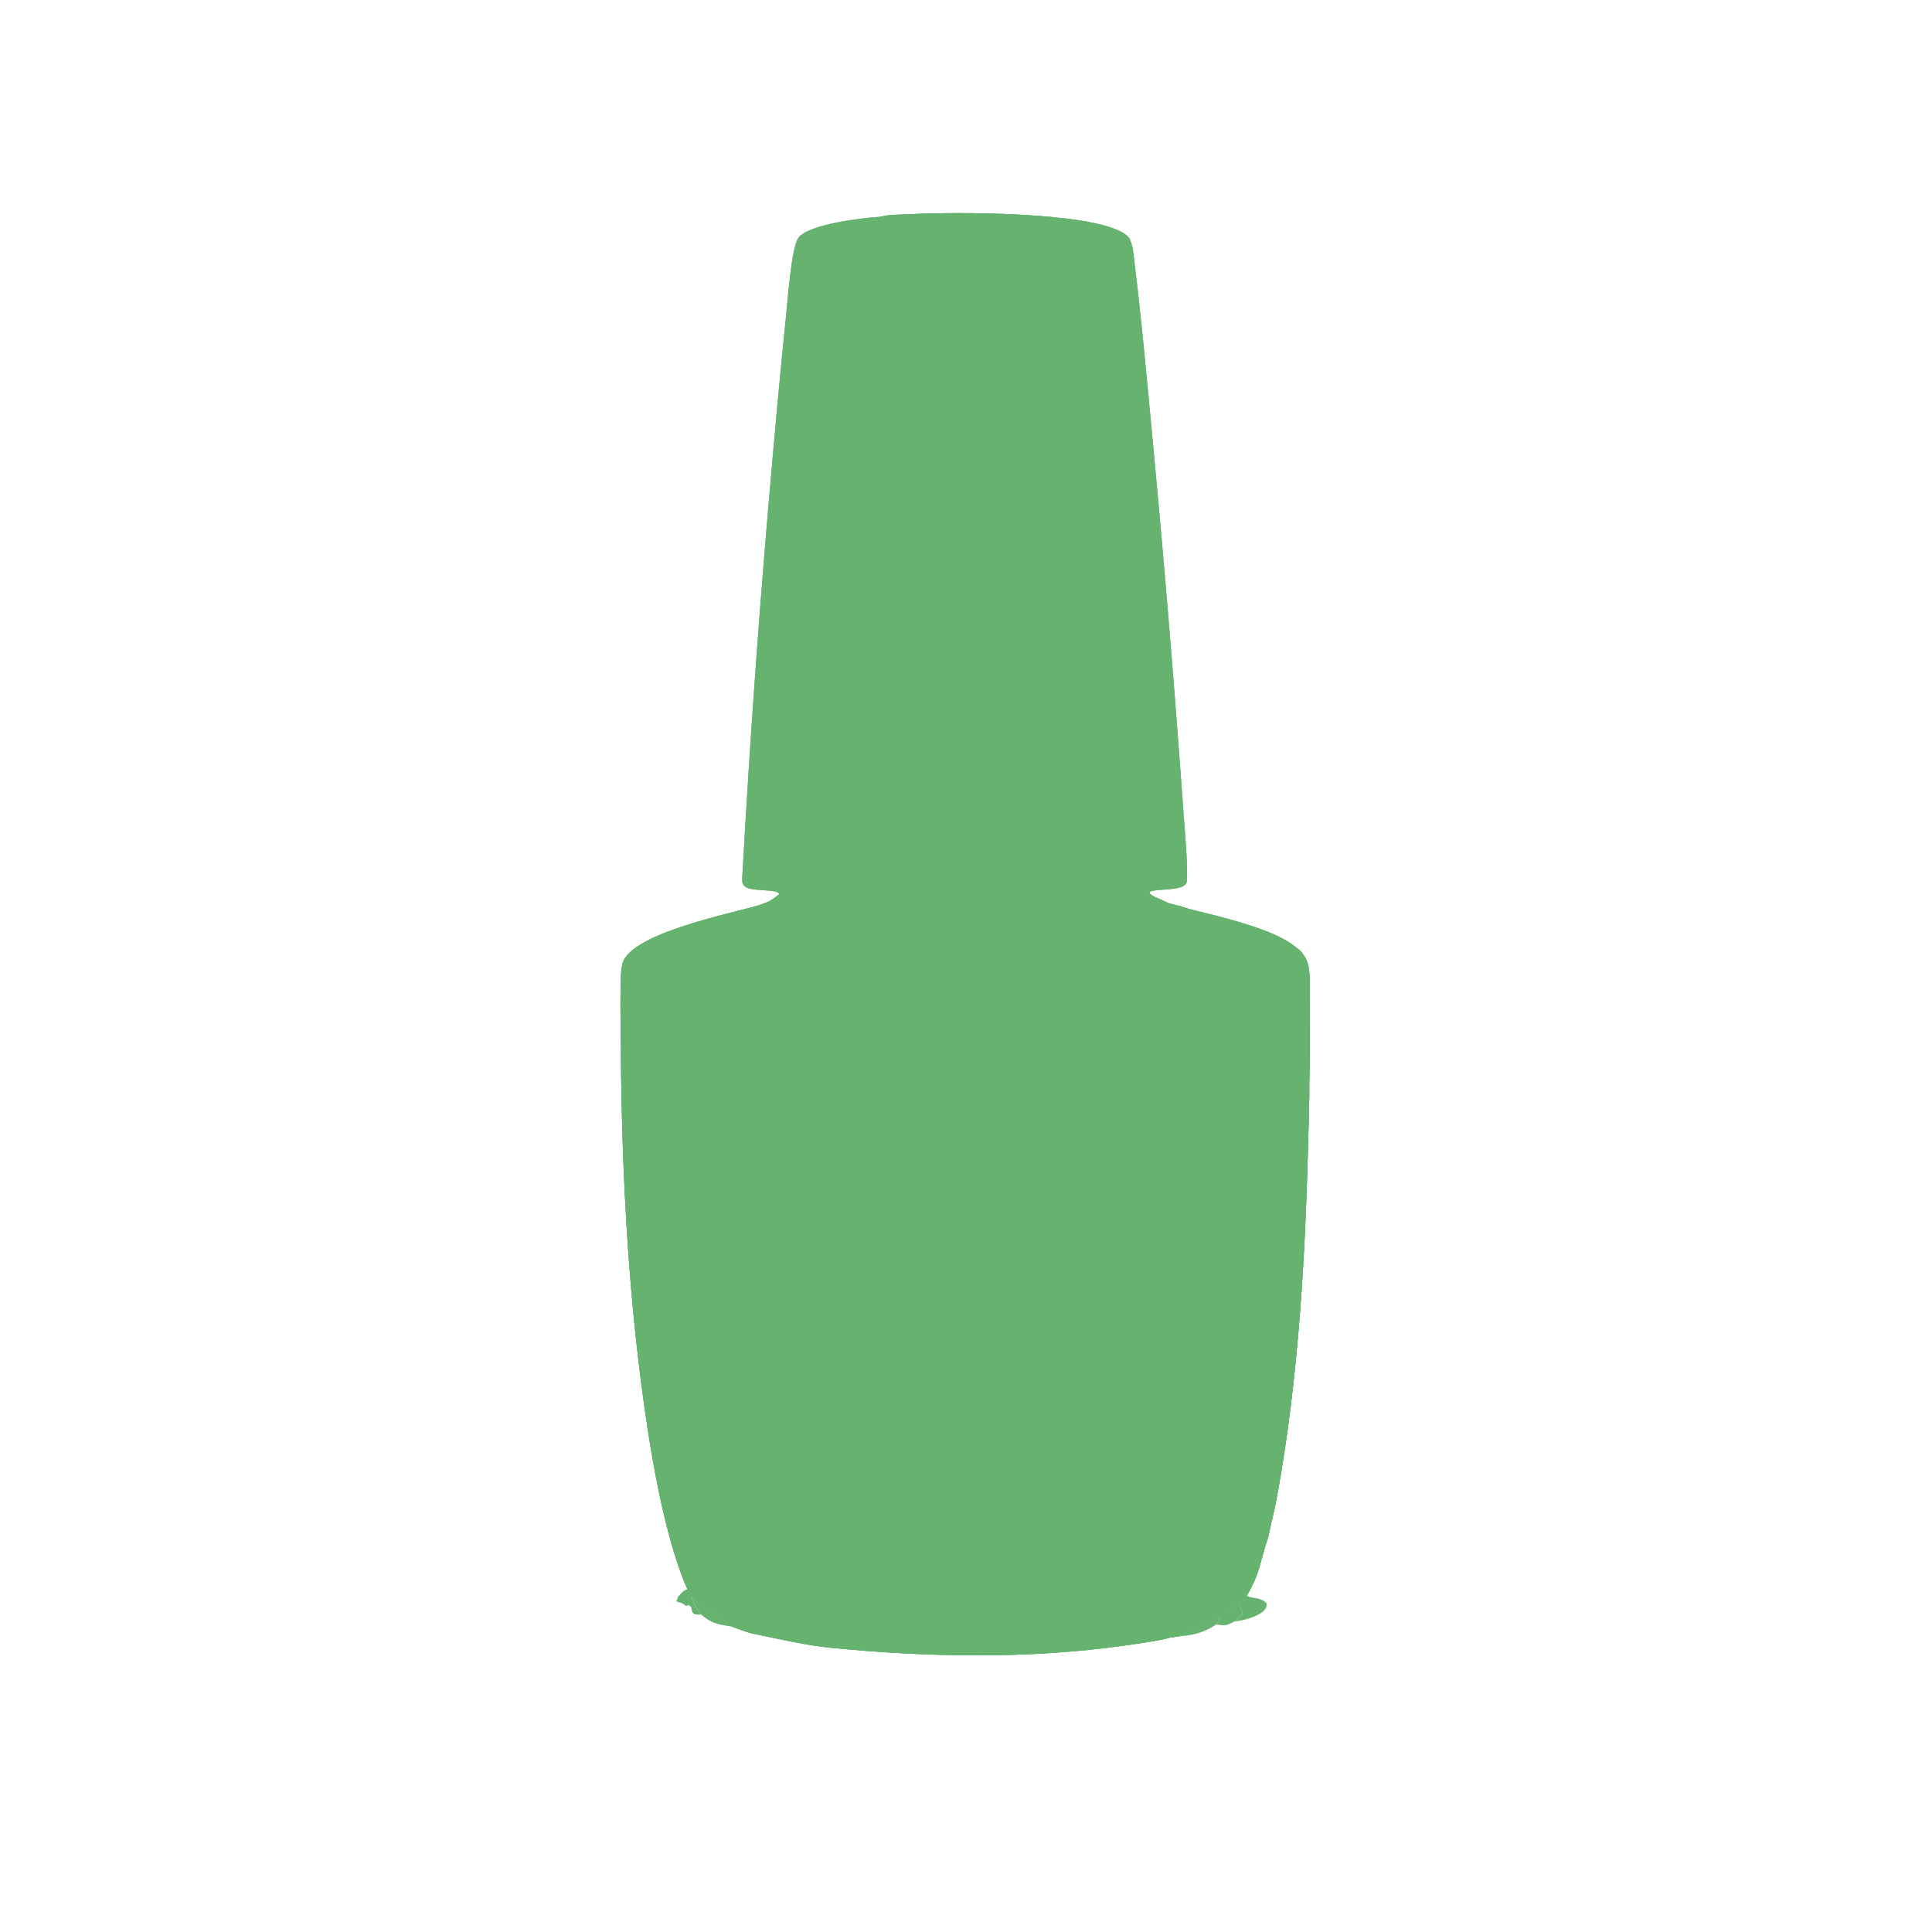 <?xml version="1.0" encoding="utf-8" ?><svg xmlns="http://www.w3.org/2000/svg" xmlns:xlink="http://www.w3.org/1999/xlink" width="1024" height="1024" viewBox="0 0 1024 1024"><path fill="#65B36E" d="M466.683 114.883C471.568 113.612 477.502 113.796 482.541 113.528C506.136 112.273 576.869 112.209 595.385 123.51C596.662 124.29 597.623 125.231 598.614 126.338L598.866 126.974C599.87 129.225 600.302 130.945 600.608 133.378C604.969 168.034 608.067 202.988 611.352 237.753C617.449 302.67 622.804 367.653 627.419 432.692C628.047 441.945 629.628 457.62 629.059 466.95C628.712 472.629 614.168 470.697 609.467 472.601L609.277 473.404C610.494 474.687 611.169 474.893 612.733 475.662L619.297 478.668C621.256 479.182 623.471 479.832 625.438 480.188C629.555 481.844 636.447 483.293 640.91 484.42C653.423 487.579 676.372 493.541 686.151 501.554C687.557 502.628 690.053 504.333 690.701 505.939C694.559 510.473 694.114 517.772 694.096 523.518C694.042 540.355 694.527 557.752 693.927 574.546C694.028 581.829 693.752 589.101 693.58 596.378C692.014 662.769 688.617 729.462 676.526 794.879C675.322 801.392 673.488 807.874 672.27 814.406L672.107 814.867C667.899 827.06 668.01 833.75 660.739 845.82L656.863 849.987C652.795 853.067 650.542 854.479 646.396 857.17C645.247 857.634 644.173 857.949 643.203 858.666C640.01 860.165 627.379 865.699 625.394 867.167C623.285 867.585 621.366 867.768 619.308 868.12C616.48 869.306 599.685 871.652 596.073 872.161C544.674 879.397 491.931 878.445 440.372 873.355C427.373 872.072 413.746 868.901 400.909 866.226C396.584 865.628 391.915 863.437 387.538 862.031C382.63 856.8 374.989 855.174 366.669 846.071C365.874 844.645 365.247 843.708 364.32 842.358C354.193 819.133 347.572 785.02 343.666 759.964C333.151 692.525 329.52 623.157 329.058 554.951C329.01 547.822 328.379 516.522 329.642 512.106C331.218 495.121 387.686 484.231 402.216 479.803C403.986 479.296 406.005 478.421 407.739 477.727C409.869 476.372 411.182 475.505 413.136 473.921C411.683 470.725 397.614 472.997 394.554 469.586C393.146 468.015 393.535 467.874 393.386 465.514C397.565 389.772 403.06 314.109 409.867 238.558C411.919 215.045 414.15 191.549 416.559 168.07C417.356 160.352 419.449 130.702 423.261 125.898C428.891 118.804 457.057 115.448 466.683 114.883Z"/><path fill="#65B36E" d="M466.683 114.883C471.568 113.612 477.502 113.796 482.541 113.528C506.136 112.273 576.869 112.209 595.385 123.51C596.662 124.29 597.623 125.231 598.614 126.338L598.866 126.974C599.87 129.225 600.302 130.945 600.608 133.378C604.969 168.034 608.067 202.988 611.352 237.753C617.449 302.67 622.804 367.653 627.419 432.692C628.047 441.945 629.628 457.62 629.059 466.95C628.712 472.629 614.168 470.697 609.467 472.601L609.277 473.404C610.494 474.687 611.169 474.893 612.733 475.662L619.297 478.668C616.93 478.986 615.217 478.803 613.878 480.44C613.998 481.301 613.994 483.388 614.208 483.95C616.667 483.66 620.984 483.656 623.324 484.568L624.052 485.455C623.608 489.782 616.733 491.942 613.27 493.481C621.477 497.196 630.952 498.172 639.67 500.407C644.887 501.745 649.99 503.905 655.398 504.183C656.151 504.222 655.815 504.18 656.651 504.416C654.751 504.6 649.928 504.865 648.658 505.874C639.349 506.416 630.031 506.811 620.709 507.06C616.314 507.684 615.097 507.886 610.832 509.411C607.604 510.449 599.064 512.438 600.383 517.416L600.11 517.46C593.725 516.541 578.949 517.52 571.911 517.55L492.922 518.461C487.156 518.51 482.787 520.446 477.665 520.035C473.271 519.84 466.69 520.047 462.152 520.062C458.628 519.821 457.446 520.25 454.136 520.521C441.914 521.521 428.906 520.881 416.694 520.452C415.745 520.115 413.526 519.037 412.514 518.577C412.107 511.73 415.642 512.552 421.485 510.663L421.351 510.024C422.732 509.688 422.582 509.67 423.474 508.361L422.121 507.767C406.36 508.772 388.025 506.406 372.045 506.662C365.346 506.769 357.994 505.443 351.272 504.763C351.666 504.52 365.948 504.017 368.304 503.649C380.658 501.721 391.67 497.538 403.324 493.322C400.767 492.074 396.888 490.633 395.679 488.169C395.99 486.439 395.79 487.04 397.633 485.662C399.638 484.335 403.915 482.956 403.854 480.653L402.216 479.803C403.986 479.296 406.005 478.421 407.739 477.727C409.869 476.372 411.182 475.505 413.136 473.921C411.683 470.725 397.614 472.997 394.554 469.586C393.146 468.015 393.535 467.874 393.386 465.514C397.565 389.772 403.06 314.109 409.867 238.558C411.919 215.045 414.15 191.549 416.559 168.07C417.356 160.352 419.449 130.702 423.261 125.898C428.891 118.804 457.057 115.448 466.683 114.883Z"/><path fill="#65B36E" d="M407.739 477.727C409.869 476.372 411.182 475.505 413.136 473.921C414.06 475.299 415.164 476.835 415.947 478.275C419.264 478.043 444.061 479.633 445.378 480.414C448.654 480.642 452.754 480.821 455.932 481.275C464.531 481.539 473.135 481.604 481.737 481.469C485.126 482.617 487.247 483.165 490.834 483.217C514.832 483.879 542.194 485.092 566.063 485.092C573.767 485.853 583.468 484.572 591.193 485.012C591.571 485.033 592.691 485.972 593.116 486.3C599.854 485.706 607.38 484.673 614.208 483.95C616.667 483.66 620.984 483.656 623.324 484.568L624.052 485.455C623.608 489.782 616.733 491.942 613.27 493.481C621.477 497.196 630.952 498.172 639.67 500.407C644.887 501.745 649.99 503.905 655.398 504.183C656.151 504.222 655.815 504.18 656.651 504.416C654.751 504.6 649.928 504.865 648.658 505.874C639.349 506.416 630.031 506.811 620.709 507.06C616.314 507.684 615.097 507.886 610.832 509.411C607.604 510.449 599.064 512.438 600.383 517.416L600.11 517.46C593.725 516.541 578.949 517.52 571.911 517.55L492.922 518.461C487.156 518.51 482.787 520.446 477.665 520.035C473.271 519.84 466.69 520.047 462.152 520.062C458.628 519.821 457.446 520.25 454.136 520.521C441.914 521.521 428.906 520.881 416.694 520.452C415.745 520.115 413.526 519.037 412.514 518.577C412.107 511.73 415.642 512.552 421.485 510.663L421.351 510.024C422.732 509.688 422.582 509.67 423.474 508.361L422.121 507.767C406.36 508.772 388.025 506.406 372.045 506.662C365.346 506.769 357.994 505.443 351.272 504.763C351.666 504.52 365.948 504.017 368.304 503.649C380.658 501.721 391.67 497.538 403.324 493.322C400.767 492.074 396.888 490.633 395.679 488.169C395.99 486.439 395.79 487.04 397.633 485.662C399.638 484.335 403.915 482.956 403.854 480.653L402.216 479.803C403.986 479.296 406.005 478.421 407.739 477.727Z"/><path fill="#65B36E" d="M422.121 507.767C426.121 506.143 470.7 507.522 478.887 507.719C511.739 508.506 544.377 507.478 577.238 507.41C591.579 507.38 606.358 506.575 620.709 507.06C616.314 507.684 615.097 507.886 610.832 509.411C607.604 510.449 599.064 512.438 600.383 517.416L600.11 517.46C593.725 516.541 578.949 517.52 571.911 517.55L492.922 518.461C487.156 518.51 482.787 520.446 477.665 520.035C473.271 519.84 466.69 520.047 462.152 520.062C458.628 519.821 457.446 520.25 454.136 520.521C441.914 521.521 428.906 520.881 416.694 520.452C415.745 520.115 413.526 519.037 412.514 518.577C412.107 511.73 415.642 512.552 421.485 510.663L421.351 510.024C422.732 509.688 422.582 509.67 423.474 508.361L422.121 507.767Z"/><path fill="#65B36E" d="M421.485 510.663C427.714 509.958 433.861 509.391 440.143 509.458C446.799 509.528 478.33 512.345 482.483 515.86C483.164 516.436 482.947 516.668 482.953 517.476C481.305 519.551 480.29 519.501 477.665 520.035C473.271 519.84 466.69 520.047 462.152 520.062C458.628 519.821 457.446 520.25 454.136 520.521C441.914 521.521 428.906 520.881 416.694 520.452C415.745 520.115 413.526 519.037 412.514 518.577C412.107 511.73 415.642 512.552 421.485 510.663Z"/><path fill="#65B36E" d="M455.932 481.275C464.531 481.539 473.135 481.604 481.737 481.469C485.126 482.617 487.247 483.165 490.834 483.217C514.832 483.879 542.194 485.092 566.063 485.092C573.767 485.853 583.468 484.572 591.193 485.012C591.571 485.033 592.691 485.972 593.116 486.3C582.059 487.274 571.768 487.656 560.66 487.716C554.933 487.747 548.089 488.974 542.225 489.386C527.485 490.402 512.712 490.87 497.937 490.79C493.546 490.749 485.571 490.859 481.563 490.214L481.527 489.887C483.465 489.934 483.601 490.296 484.769 489.369C481.85 486.815 472.833 489.358 470.639 487.652C467.039 487.533 464.626 487.32 461.048 486.868C458.627 486.459 456.54 486.267 454.311 485.258L454.401 484.535C452.524 484.293 450.643 484.081 448.759 483.898C452.42 483.109 452.674 482.941 455.932 481.275Z"/><path fill="#65B36E" d="M455.932 481.275C464.531 481.539 473.135 481.604 481.737 481.469C485.126 482.617 487.247 483.165 490.834 483.217C487.201 483.281 486.339 483.016 483.41 485.121L486.801 485.751L487.054 486.263C484.429 487.728 474.039 487.646 470.639 487.652C467.039 487.533 464.626 487.32 461.048 486.868C458.627 486.459 456.54 486.267 454.311 485.258L454.401 484.535C452.524 484.293 450.643 484.081 448.759 483.898C452.42 483.109 452.674 482.941 455.932 481.275Z"/><path fill="#65B36E" d="M454.401 484.535C463.581 483.933 474.264 483.781 483.41 485.121L486.801 485.751L487.054 486.263C484.429 487.728 474.039 487.646 470.639 487.652C467.039 487.533 464.626 487.32 461.048 486.868C458.627 486.459 456.54 486.267 454.311 485.258L454.401 484.535Z"/><path fill="#65B36E" d="M407.739 477.727C409.869 476.372 411.182 475.505 413.136 473.921C414.06 475.299 415.164 476.835 415.947 478.275C419.264 478.043 444.061 479.633 445.378 480.414C448.654 480.642 452.754 480.821 455.932 481.275C452.674 482.941 452.42 483.109 448.759 483.898C444.467 483.919 439.853 483.855 435.593 484.072C425.856 486.477 427.11 484.91 417.89 484.421C417.194 484.313 416.501 484.191 415.811 484.053C413 483.483 408.971 482.736 407.32 480.306L408.065 478.244L407.739 477.727Z"/><path fill="#65B36E" d="M445.378 480.414C448.654 480.642 452.754 480.821 455.932 481.275C452.674 482.941 452.42 483.109 448.759 483.898C444.467 483.919 439.853 483.855 435.593 484.072C432.643 483.417 430.3 484.242 426.956 483.293L426.999 482.71C428.513 482.197 443.11 480.577 445.378 480.414Z"/><path fill="#65B36E" d="M407.739 477.727C409.869 476.372 411.182 475.505 413.136 473.921C414.06 475.299 415.164 476.835 415.947 478.275C412.569 478.904 411.064 479.669 408.065 478.244L407.739 477.727Z"/><path fill="#65B36E" d="M435.593 484.072C439.853 483.855 444.467 483.919 448.759 483.898C450.643 484.081 452.524 484.293 454.401 484.535L454.311 485.258C456.54 486.267 458.627 486.459 461.048 486.868C458.506 487.196 455.86 488.377 453.372 488.51C441.908 489.125 428.755 487.665 417.494 485.714L417.89 484.421C427.11 484.91 425.856 486.477 435.593 484.072Z"/><path fill="#65B36E" d="M407.739 477.727L408.065 478.244L407.32 480.306C408.971 482.736 413 483.483 415.811 484.053C416.501 484.191 417.194 484.313 417.89 484.421L417.494 485.714C411.901 484.368 403.55 485.283 397.633 485.662C399.638 484.335 403.915 482.956 403.854 480.653L402.216 479.803C403.986 479.296 406.005 478.421 407.739 477.727Z"/><path fill="#65B36E" d="M466.683 114.883C471.568 113.612 477.502 113.796 482.541 113.528C506.136 112.273 576.869 112.209 595.385 123.51C596.662 124.29 597.623 125.231 598.614 126.338L598.866 126.974C597.883 129.255 600.378 143.609 600.791 146.759C601.987 156.124 603.017 165.509 603.88 174.911C606.798 205.555 630.938 461.764 627.276 467.571C624.013 470.113 616.819 469.81 612.679 469.843C612.768 457.793 611.064 442.788 610.307 430.448C607.386 384.925 604.007 339.432 600.171 293.977C597.21 251.367 593.889 208.782 590.209 166.228C589.692 160.64 587.914 132.33 585.548 125.829C585.139 124.707 575.85 123.844 573.019 123.385C554.273 120.344 534.978 120.326 516.021 120.332C487.491 120.266 459.139 121.367 430.886 125.694C435.561 122.39 443.101 122.256 446.745 120.175L446.59 119.306C451.746 117.579 462.327 117.656 466.683 114.883Z"/><path fill="#65B36E" d="M424.036 126.863L425.362 127.598C426.791 127.175 428.959 126.171 430.244 126.125C428.54 128.691 427.967 129.811 427.54 132.844C425.675 146.105 424.884 159.854 423.672 173.21C421.246 198.228 418.985 223.262 416.889 248.311C412.586 298.405 408.887 348.55 405.795 398.733C404.387 421.02 401.868 447.575 401.497 469.681C399.388 469.557 396.962 469.705 395.299 468.56C394.28 467.222 394.535 466.192 394.583 464.471C395.002 461.499 395.278 451.455 395.493 447.927L398.014 407.995C402.235 343.433 407.363 278.933 413.396 214.515L418.816 159.08C419.476 152.805 420.803 131.068 424.036 126.863Z"/><path fill="#65B36E" d="M612.733 475.662L619.297 478.668C616.93 478.986 615.217 478.803 613.878 480.44C613.998 481.301 613.994 483.388 614.208 483.95C607.38 484.673 599.854 485.706 593.116 486.3C592.691 485.972 591.571 485.033 591.193 485.012C583.468 484.572 573.767 485.853 566.063 485.092C542.194 485.092 514.832 483.879 490.834 483.217C487.247 483.165 485.126 482.617 481.737 481.469C489.126 480.478 503.819 481.352 511.934 481.48C528.573 481.655 545.214 481.67 561.853 481.525C574.12 479.825 602.13 482.544 612.733 475.662Z"/><path fill="#65B36E" d="M612.733 475.662L619.297 478.668C616.93 478.986 615.217 478.803 613.878 480.44C613.998 481.301 613.994 483.388 614.208 483.95C607.38 484.673 599.854 485.706 593.116 486.3C592.691 485.972 591.571 485.033 591.193 485.012C583.468 484.572 573.767 485.853 566.063 485.092C575.562 484.355 580.939 482.494 591.031 483.79C590.523 483.263 588.03 482.563 587.231 482.552C578.247 482.424 570.729 483.536 561.853 481.525C574.12 479.825 602.13 482.544 612.733 475.662Z"/><path fill="#65B36E" d="M446.59 119.306L446.745 120.175C443.101 122.256 435.561 122.39 430.886 125.694L430.244 126.125C428.959 126.171 426.791 127.175 425.362 127.598L424.036 126.863C429.11 121.09 439.104 120.505 446.59 119.306Z"/><path fill="#65B36E" d="M541.523 122.46C552.388 122.467 560.213 122.608 570.973 124.873C571.018 133.881 572.386 147.255 573.03 156.579L578.833 230.732C583.061 284.895 586.722 339.1 589.815 393.339C590.983 413.804 592.566 434.23 593.342 454.715C593.55 460.223 593.907 465.961 593.331 471.445L592.457 471.775C586.914 472.416 569.406 474.137 564.366 473.408C563.055 470.118 561.224 425.397 560.724 418.458C552.897 319.89 546.496 221.214 541.523 122.46Z"/><path fill="#65B36E" d="M481.788 122.403C484.326 121.796 488.33 121.935 490.895 122.343C488.077 122.456 485.574 122.534 482.746 122.5C482.291 129.858 486.146 139.56 485.711 149.038C482.197 218.463 480.53 287.969 480.711 357.483L480.723 435.88C480.741 447.051 481.362 465.55 480.638 476.04C477.71 475.994 475.13 476.054 472.236 475.558C465.971 475.403 459.707 475.203 453.445 474.958C453.307 394.862 454.249 314.768 456.272 234.698L458.053 180.764C458.33 172.659 458.482 158.709 459.445 150.942C458.969 144.87 459.835 130.211 460.4 123.979C462.033 123.269 464.75 123.215 466.656 123.034C468.115 123.003 471.501 122.831 472.805 122.937C474.854 122.593 479.545 122.498 481.788 122.403Z"/><path fill="#65B36E" d="M481.788 122.403C484.326 121.796 488.33 121.935 490.895 122.343C488.077 122.456 485.574 122.534 482.746 122.5C482.291 129.858 486.146 139.56 485.711 149.038C482.197 218.463 480.53 287.969 480.711 357.483L480.723 435.88C480.741 447.051 481.362 465.55 480.638 476.04C477.71 475.994 475.13 476.054 472.236 475.558C474.752 475.37 477.107 475.578 479.623 475.718C479.011 454.056 479.418 430.436 479.584 408.629L480.314 309.641C479.461 311.015 479.767 312.589 479.753 314.439C479.107 312.582 479.496 292.142 479.5 288.656C475.616 288.936 471.957 287.983 468.449 289.037C467.422 291.739 468.014 335.745 467.921 342.09C467.486 337.312 467.664 329.934 467.647 324.941L467.57 295.941L467.458 216.849C467.467 203.065 467.89 187.807 467.445 174.164C466.596 171.223 466.694 158.236 466.89 154.733C465.32 156.462 463.666 158.701 461.505 159.293L460.581 158.753C459.443 156.346 459.679 153.8 459.445 150.942C458.969 144.87 459.835 130.211 460.4 123.979C462.033 123.269 464.75 123.215 466.656 123.034C468.115 123.003 471.501 122.831 472.805 122.937C474.854 122.593 479.545 122.498 481.788 122.403Z"/><path fill="#65B36E" d="M481.788 122.403C484.326 121.796 488.33 121.935 490.895 122.343C488.077 122.456 485.574 122.534 482.746 122.5C482.291 129.858 486.146 139.56 485.711 149.038C482.197 218.463 480.53 287.969 480.711 357.483L480.723 435.88C480.741 447.051 481.362 465.55 480.638 476.04C477.71 475.994 475.13 476.054 472.236 475.558C474.752 475.37 477.107 475.578 479.623 475.718C479.011 454.056 479.418 430.436 479.584 408.629L480.314 309.641C481.031 247.553 480.257 184.375 481.788 122.403Z"/><path fill="#65B36E" d="M460.4 123.979C462.033 123.269 464.75 123.215 466.656 123.034C466.896 125.177 467.197 127.025 467.56 129.152L467.471 129.412C467.64 142.339 468.017 161.377 467.445 174.164C466.596 171.223 466.694 158.236 466.89 154.733C465.32 156.462 463.666 158.701 461.505 159.293L460.581 158.753C459.443 156.346 459.679 153.8 459.445 150.942C458.969 144.87 459.835 130.211 460.4 123.979Z"/><path fill="#65B36E" d="M460.4 123.979C462.033 123.269 464.75 123.215 466.656 123.034C466.896 125.177 467.197 127.025 467.56 129.152L467.471 129.412C462.482 126.662 461.169 129.926 460.4 123.979Z"/><path fill="#65B36E" d="M466.656 123.034C468.115 123.003 471.501 122.831 472.805 122.937C475.529 123.134 475.691 122.708 477.618 124.014C479.263 129.169 471.047 130.078 467.56 129.152C467.197 127.025 466.896 125.177 466.656 123.034Z"/><path fill="#65B36E" d="M619.297 478.668C621.256 479.182 623.471 479.832 625.438 480.188C629.555 481.844 636.447 483.293 640.91 484.42C653.423 487.579 676.372 493.541 686.151 501.554C687.557 502.628 690.053 504.333 690.701 505.939C694.559 510.473 694.114 517.772 694.096 523.518C694.042 540.355 694.527 557.752 693.927 574.546C694.028 581.829 693.752 589.101 693.58 596.378C692.014 662.769 688.617 729.462 676.526 794.879C675.322 801.392 673.488 807.874 672.27 814.406L672.107 814.867C667.899 827.06 668.01 833.75 660.739 845.82L656.863 849.987C652.795 853.067 650.542 854.479 646.396 857.17C645.247 857.634 644.173 857.949 643.203 858.666C641.573 857.513 640.657 857.737 638.642 857.743C641.467 857 642.719 856.97 644.389 854.742C642.574 853.292 642.298 851.813 642.55 849.63C643.621 847.37 645.598 847.014 645.999 845.933L644.461 846.29C643.265 844.596 647.599 836.489 648.203 834.07C649.458 829.045 649.936 823.896 650.627 818.769C652.123 818.312 653.034 818.145 654.317 817.222C652.697 816.925 651.883 817.881 650.115 818.919L649.608 818.53C650.859 809.313 649.018 810.08 656.696 805.506L656.508 805.229C650.768 808.869 635.713 813.949 629.169 816.086L627.515 815.719C626.979 813.547 626.968 811.036 628.792 809.44L626.103 809.6C621.624 811.598 597.905 815.324 591.99 816.282C594.198 797.507 594.807 781.231 595.597 762.41C596.769 737.786 597.482 713.142 597.734 688.491C597.902 679.469 599.282 655.753 598.23 648.232C599.126 646.172 600.505 645.677 602.456 644.48C603.012 632.404 602.649 616.931 602.464 604.74C601.026 603.89 600.172 603.345 598.826 602.359L598.819 601.39C599.701 593.743 599.506 576.577 599.534 568.58C599.549 551.538 599.741 534.498 600.11 517.46L600.383 517.416C599.064 512.438 607.604 510.449 610.832 509.411C615.097 507.886 616.314 507.684 620.709 507.06C630.031 506.811 639.349 506.416 648.658 505.874C649.928 504.865 654.751 504.6 656.651 504.416C655.815 504.18 656.151 504.222 655.398 504.183C649.99 503.905 644.887 501.745 639.67 500.407C630.952 498.172 621.477 497.196 613.27 493.481C616.733 491.942 623.608 489.782 624.052 485.455L623.324 484.568C620.984 483.656 616.667 483.66 614.208 483.95C613.994 483.388 613.998 481.301 613.878 480.44C615.217 478.803 616.93 478.986 619.297 478.668Z"/><path fill="#65B36E" d="M600.383 517.416C599.064 512.438 607.604 510.449 610.832 509.411C613.826 510.404 617.677 510.048 619.994 511.069C625.272 513.395 621.819 515.312 628.773 515.877C630.083 516.012 631.701 515.74 633.059 515.598C632.353 542.313 633.202 570.905 632.905 597.919C632.477 653.788 631.098 709.646 628.769 765.468C628.56 771.259 627.604 806.899 625.903 809.259L626.103 809.6C621.624 811.598 597.905 815.324 591.99 816.282C594.198 797.507 594.807 781.231 595.597 762.41C596.769 737.786 597.482 713.142 597.734 688.491C597.902 679.469 599.282 655.753 598.23 648.232C599.126 646.172 600.505 645.677 602.456 644.48C603.012 632.404 602.649 616.931 602.464 604.74C601.026 603.89 600.172 603.345 598.826 602.359L598.819 601.39C599.701 593.743 599.506 576.577 599.534 568.58C599.549 551.538 599.741 534.498 600.11 517.46L600.383 517.416Z"/><path fill="#65B36E" d="M598.819 601.39C602.579 600.734 605.561 600.355 609.365 599.977C609.372 605.2 608.837 642.313 610.009 644.813C611.814 646.161 612.715 646.554 614.763 647.571C611.506 647.786 600.82 648.618 598.23 648.232C599.126 646.172 600.505 645.677 602.456 644.48C603.012 632.404 602.649 616.931 602.464 604.74C601.026 603.89 600.172 603.345 598.826 602.359L598.819 601.39Z"/><path fill="#65B36E" d="M600.383 517.416C599.064 512.438 607.604 510.449 610.832 509.411C613.826 510.404 617.677 510.048 619.994 511.069C625.272 513.395 621.819 515.312 628.773 515.877C619.997 516.706 609.184 517.326 600.383 517.416Z"/><path fill="#65B36E" d="M619.297 478.668C621.256 479.182 623.471 479.832 625.438 480.188C629.555 481.844 636.447 483.293 640.91 484.42C653.423 487.579 676.372 493.541 686.151 501.554C687.557 502.628 690.053 504.333 690.701 505.939C694.559 510.473 694.114 517.772 694.096 523.518C694.042 540.355 694.527 557.752 693.927 574.546C694.028 581.829 693.752 589.101 693.58 596.378C692.014 662.769 688.617 729.462 676.526 794.879C675.322 801.392 673.488 807.874 672.27 814.406L672.107 814.867C667.899 827.06 668.01 833.75 660.739 845.82L656.863 849.987C652.795 853.067 650.542 854.479 646.396 857.17C645.247 857.634 644.173 857.949 643.203 858.666C641.573 857.513 640.657 857.737 638.642 857.743C641.467 857 642.719 856.97 644.389 854.742C642.574 853.292 642.298 851.813 642.55 849.63C643.621 847.37 645.598 847.014 645.999 845.933L644.461 846.29C643.265 844.596 647.599 836.489 648.203 834.07C649.458 829.045 649.936 823.896 650.627 818.769C652.123 818.312 653.034 818.145 654.317 817.222C652.697 816.925 651.883 817.881 650.115 818.919L649.608 818.53C650.859 809.313 649.018 810.08 656.696 805.506L656.508 805.229C650.768 808.869 635.713 813.949 629.169 816.086L627.515 815.719C626.979 813.547 626.968 811.036 628.792 809.44C639.185 805.99 647.829 804.978 656.556 797.669C659.643 790.49 661.461 769.025 662.286 760.588C668.908 692.909 669.519 624.413 670.846 556.428C671.085 544.183 671.61 526.453 670.627 513.846C670.573 513.154 670.032 513.164 669.168 512.791C657.602 513.838 644.651 515.061 633.059 515.598C631.701 515.74 630.083 516.012 628.773 515.877C621.819 515.312 625.272 513.395 619.994 511.069C617.677 510.048 613.826 510.404 610.832 509.411C615.097 507.886 616.314 507.684 620.709 507.06C630.031 506.811 639.349 506.416 648.658 505.874C649.928 504.865 654.751 504.6 656.651 504.416C655.815 504.18 656.151 504.222 655.398 504.183C649.99 503.905 644.887 501.745 639.67 500.407C630.952 498.172 621.477 497.196 613.27 493.481C616.733 491.942 623.608 489.782 624.052 485.455L623.324 484.568C620.984 483.656 616.667 483.66 614.208 483.95C613.994 483.388 613.998 481.301 613.878 480.44C615.217 478.803 616.93 478.986 619.297 478.668Z"/><path fill="#65B36E" d="M648.658 505.874L649.537 505.897C656.216 506.019 669.932 504.128 677.321 503.688C676.031 503.048 674.651 502.672 674.042 501.659C675.853 501.522 681.739 504.835 682.718 506.319C681.198 506.131 681.122 505.771 679.768 504.745C679.171 506.944 679.274 507.906 679.253 510.228C680.833 510.706 686.226 509.668 688.033 509.31C689.402 511.641 689.953 522.253 688.268 524.208C688.064 521.61 687.647 512.364 686.308 510.745C682.861 510.639 672.46 511.889 669.168 512.791C657.602 513.838 644.651 515.061 633.059 515.598C631.701 515.74 630.083 516.012 628.773 515.877C621.819 515.312 625.272 513.395 619.994 511.069C617.677 510.048 613.826 510.404 610.832 509.411C615.097 507.886 616.314 507.684 620.709 507.06C630.031 506.811 639.349 506.416 648.658 505.874Z"/><path fill="#65B36E" d="M644.389 854.742C647.511 852.462 651.468 850.582 654.812 848.172C663.928 841.601 665.877 830.912 668.909 820.521C674.594 801.036 677.578 780.576 680.476 760.456C686.008 720.693 689.48 680.67 690.878 640.548C691.032 635.692 690.408 631.058 690.617 626.179C690.901 619.531 691.72 613.029 691.663 606.354C691.591 597.833 691.325 589.197 691.559 580.679C691.604 579.038 692.181 578.227 692.201 577.469C692.262 575.206 691.918 574.079 692.279 571.663C692.464 572.486 692.673 573.276 692.883 574.091L693.927 574.546C694.028 581.829 693.752 589.101 693.58 596.378C692.014 662.769 688.617 729.462 676.526 794.879C675.322 801.392 673.488 807.874 672.27 814.406L672.107 814.867C667.899 827.06 668.01 833.75 660.739 845.82L656.863 849.987C652.795 853.067 650.542 854.479 646.396 857.17C645.247 857.634 644.173 857.949 643.203 858.666C641.573 857.513 640.657 857.737 638.642 857.743C641.467 857 642.719 856.97 644.389 854.742Z"/><path fill="#65B36E" d="M686.151 501.554C687.557 502.628 690.053 504.333 690.701 505.939C690.534 508.353 694.756 518.526 692.854 524.245C691.976 523.645 692.323 513.132 691.421 511.106C689.893 507.673 687.295 505.658 685.373 502.656L686.151 501.554Z"/><path fill="#65B36E" d="M329.642 512.106C331.218 495.121 387.686 484.231 402.216 479.803L403.854 480.653C403.915 482.956 399.638 484.335 397.633 485.662C395.79 487.04 395.99 486.439 395.679 488.169C396.888 490.633 400.767 492.074 403.324 493.322C391.67 497.538 380.658 501.721 368.304 503.649C365.948 504.017 351.666 504.52 351.272 504.763C357.994 505.443 365.346 506.769 372.045 506.662C388.025 506.406 406.36 508.772 422.121 507.767L423.474 508.361C422.582 509.67 422.732 509.688 421.351 510.024L421.485 510.663C415.642 512.552 412.107 511.73 412.514 518.577C408.125 518.765 399.782 517.944 395.059 517.659C381.181 516.822 367.277 515.381 353.396 514.308C353.348 555.126 354.575 595.935 357.076 636.676C359.515 683.031 362.571 729.746 369.396 775.709C370.195 781.091 371.933 801.332 375.651 804.441C386.055 813.142 412.933 815.807 426.568 818.181C428.57 818.53 437.711 819.418 438.312 819.764C445.556 820.504 463.082 822.308 470.484 821.92C472.809 821.742 479.47 822.096 482.063 822.171C488.834 822.378 495.607 822.487 502.381 822.5C530.714 822.64 564.258 821.791 591.99 816.282C597.905 815.324 621.624 811.598 626.103 809.6L628.792 809.44C626.968 811.036 626.979 813.547 627.515 815.719L629.169 816.086C635.713 813.949 650.768 808.869 656.508 805.229L656.696 805.506C649.018 810.08 650.859 809.313 649.608 818.53L650.115 818.919C651.883 817.881 652.697 816.925 654.317 817.222C653.034 818.145 652.123 818.312 650.627 818.769C649.936 823.896 649.458 829.045 648.203 834.07C647.599 836.489 643.265 844.596 644.461 846.29L645.999 845.933C645.598 847.014 643.621 847.37 642.55 849.63C642.298 851.813 642.574 853.292 644.389 854.742C642.719 856.97 641.467 857 638.642 857.743C640.657 857.737 641.573 857.513 643.203 858.666C640.01 860.165 627.379 865.699 625.394 867.167C623.285 867.585 621.366 867.768 619.308 868.12C616.48 869.306 599.685 871.652 596.073 872.161C544.674 879.397 491.931 878.445 440.372 873.355C427.373 872.072 413.746 868.901 400.909 866.226C396.584 865.628 391.915 863.437 387.538 862.031C382.63 856.8 374.989 855.174 366.669 846.071C365.874 844.645 365.247 843.708 364.32 842.358C354.193 819.133 347.572 785.02 343.666 759.964C333.151 692.525 329.52 623.157 329.058 554.951C329.01 547.822 328.379 516.522 329.642 512.106Z"/><path fill="#65B36E" d="M350.812 514.176L353.396 514.308C353.348 555.126 354.575 595.935 357.076 636.676C359.515 683.031 362.571 729.746 369.396 775.709C370.195 781.091 371.933 801.332 375.651 804.441C386.055 813.142 412.933 815.807 426.568 818.181C428.57 818.53 437.711 819.418 438.312 819.764L437.388 820.421C437.041 823.131 437.519 825.341 437.895 828.051C422.21 827.032 394.794 819.833 380.167 813.36C374.672 810.739 368.23 807.341 366.808 800.803C358.221 761.338 355.204 717.832 352.203 677.833C350.293 655.323 348.828 632.778 347.808 610.21C347.38 600.122 344.695 517.955 346.02 515.228C347.72 514.795 349.088 514.499 350.812 514.176Z"/><path fill="#65B36E" d="M329.642 512.106C331.218 495.121 387.686 484.231 402.216 479.803L403.854 480.653C403.915 482.956 399.638 484.335 397.633 485.662C395.79 487.04 395.99 486.439 395.679 488.169C396.888 490.633 400.767 492.074 403.324 493.322C391.67 497.538 380.658 501.721 368.304 503.649C365.948 504.017 351.666 504.52 351.272 504.763C357.994 505.443 365.346 506.769 372.045 506.662C388.025 506.406 406.36 508.772 422.121 507.767L423.474 508.361C422.582 509.67 422.732 509.688 421.351 510.024L421.485 510.663C415.642 512.552 412.107 511.73 412.514 518.577C408.125 518.765 399.782 517.944 395.059 517.659C381.181 516.822 367.277 515.381 353.396 514.308L350.812 514.176C346.317 513.749 341.825 513.292 337.336 512.806C335.73 512.727 336.375 512.452 335.242 513.318C334.5 518.464 334.931 524.484 334.746 529.746C333.751 543.257 334.906 557.056 334.674 570.503C334.495 580.865 335.428 591.706 335.336 601.739C335.103 627.071 336.378 652.052 337.868 677.34C338.316 684.926 338.027 692.305 339.179 699.835C339.404 701.367 339.367 701.101 338.473 702.108L337.833 701.724C338.169 696.541 337.265 695.302 336.905 690.971L334.497 659.876C332.3 629.299 330.96 598.667 330.477 568.016C330.421 563.551 330.364 513.414 329.642 512.106Z"/><path fill="#65B36E" d="M400.909 866.226C398.104 863.446 392.98 862.819 390.36 860.785L391.138 859.953C390.627 858.59 384.68 855.938 383.015 855.113L383.035 854.32C385.644 855.914 396.52 858.676 400.009 859.459C459.947 872.914 524.613 872.507 585.411 865.303C586.084 865.223 585.916 865.083 586.133 865.482C584.11 865.84 583.208 865.58 582.197 866.78L582.526 867.261C584.202 867.102 596.771 865.251 596.753 865.244C595.473 865.997 594.963 866.513 593.575 866.701C594.863 866.891 594.628 866.833 595.634 867.597C599.194 867.702 619.568 864.227 624.678 863.403C623.433 865.26 622.455 865.426 620.305 866.388C619.973 866.95 619.6 867.542 619.308 868.12C616.48 869.306 599.685 871.652 596.073 872.161C544.674 879.397 491.931 878.445 440.372 873.355C427.373 872.072 413.746 868.901 400.909 866.226Z"/><path fill="#65B36E" d="M628.792 809.44C626.968 811.036 626.979 813.547 627.515 815.719L629.169 816.086C589.245 828.382 538.33 830.628 496.403 831.471C491.732 831.565 475.482 831.759 471.631 831.096C471.627 828.466 471.941 823.83 470.484 821.92C472.809 821.742 479.47 822.096 482.063 822.171C488.834 822.378 495.607 822.487 502.381 822.5C530.714 822.64 564.258 821.791 591.99 816.282C597.905 815.324 621.624 811.598 626.103 809.6L628.792 809.44Z"/><path fill="#65B36E" d="M329.642 512.106C330.364 513.414 330.421 563.551 330.477 568.016C330.96 598.667 332.3 629.299 334.497 659.876L336.905 690.971C337.265 695.302 338.169 696.541 337.833 701.724L338.473 702.108C339.367 701.101 339.404 701.367 339.179 699.835C338.027 692.305 338.316 684.926 337.868 677.34C336.378 652.052 335.103 627.071 335.336 601.739C335.428 591.706 334.495 580.865 334.674 570.503C334.906 557.056 333.751 543.257 334.746 529.746C334.931 524.484 334.5 518.464 335.242 513.318C336.375 512.452 335.73 512.727 337.336 512.806C335.856 513.964 335.718 514.971 335.655 516.946C333.901 571.242 335.669 625.9 338.851 680.121C339.512 691.397 342.617 704.115 343.497 715.303C344.935 733.61 348.15 751.139 349.925 769.36L350.028 768.925L349.933 771.809C349.898 772.841 349.881 772.935 349.638 773.913L349.163 773.741C349.047 772.275 348.795 771.789 348.585 770.523C345.397 751.321 342.065 730.617 340.463 711.301L340.03 711.132C337.262 716.935 352.31 792.179 354.048 803.344C354.863 811.033 362.453 837.184 366.961 842.986C368.813 848.564 377.519 853.172 383.035 854.32L383.015 855.113C384.68 855.938 390.627 858.59 391.138 859.953L390.36 860.785C392.98 862.819 398.104 863.446 400.909 866.226C396.584 865.628 391.915 863.437 387.538 862.031C382.63 856.8 374.989 855.174 366.669 846.071C365.874 844.645 365.247 843.708 364.32 842.358C354.193 819.133 347.572 785.02 343.666 759.964C333.151 692.525 329.52 623.157 329.058 554.951C329.01 547.822 328.379 516.522 329.642 512.106Z"/><path fill="#65B36E" d="M354.048 803.344C355.446 807.048 356.299 810.94 357.258 814.776L358.314 815.118L359.173 814.588C358.46 812.963 358.16 811.097 358.731 809.387L359.906 814.757C363.451 815.814 374.809 818.24 376.635 820.276C378.335 824.669 378.6 828.264 379.732 832.68C380.925 837.331 382.849 842.624 384.474 847.21L383.719 847.003C378.502 845.539 370.81 839.736 367.885 840.76C367.577 841.5 367.26 842.244 366.961 842.986C362.453 837.184 354.863 811.033 354.048 803.344Z"/><path fill="#65B36E" d="M438.312 819.764C445.556 820.504 463.082 822.308 470.484 821.92C471.941 823.83 471.627 828.466 471.631 831.096C459.049 830.483 450.506 829.636 437.895 828.051C437.519 825.341 437.041 823.131 437.388 820.421L438.312 819.764Z"/><path fill="#65B36E" d="M638.642 857.743C640.657 857.737 641.573 857.513 643.203 858.666C640.01 860.165 627.379 865.699 625.394 867.167C623.285 867.585 621.366 867.768 619.308 868.12C619.6 867.542 619.973 866.95 620.305 866.388C622.455 865.426 623.433 865.26 624.678 863.403C628.577 862.351 634.071 859.367 638.642 857.743Z"/><path fill="#65B36E" d="M619.431 823.69C621.483 823.313 621.442 823.304 623.508 823.534C625.859 826.653 622.209 842.21 618.703 845.234C611.49 851.455 599 852.421 590.123 852.72C588.691 852.652 587.563 852.557 586.134 852.406C585.323 851.788 584.221 850.991 584.301 849.735C584.642 844.378 584.039 834.133 586.958 829.777C591.478 826.784 613.079 824.34 619.431 823.69Z"/><path fill="#65B36E" d="M471.554 856.395C465.24 856.624 443.378 856.745 442.221 848.077C444.508 841.815 466.245 844.599 471.909 845.474C472.069 848.115 472.863 854.382 471.554 856.395Z"/><path fill="#65B36E" d="M471.909 845.474C477.552 845.487 497.491 846.821 501.333 849.946C503.709 857.15 475.899 857.707 471.554 856.395C472.863 854.382 472.069 848.115 471.909 845.474Z"/><path fill="#65B36E" d="M416.694 520.452C428.906 520.881 441.914 521.521 454.136 520.521C457.446 520.25 458.628 519.821 462.152 520.062L456.036 520.548C457.556 546.576 456.201 573.654 457.014 599.784C457.159 604.452 457.123 609.802 456.879 614.46C457.117 615.367 457.023 615.709 457.527 616.167C469.561 618.991 467.175 625.479 467.15 635.754C467.137 641.633 465.588 644.619 472.353 646.452C467.402 651.904 464.783 650.955 460.23 645.839C458.633 646.876 458.294 647.331 457.027 648.687C457.563 651.292 457.584 651.793 457.447 654.454C456.253 658.365 457.615 670.871 456.733 673.711C456.331 673.626 454.27 672.989 454.325 672.991C451.33 672.871 450.887 670.937 449.027 668.855C447.827 667.511 444.698 665.606 443.647 664.001C441.031 660.006 440.324 655.869 437.866 651.516L437.414 650.722C438.248 648.848 438.455 649.191 438.135 647.55C437.331 648.49 437.569 648.543 436.654 648.886C436.317 646.484 436.322 645.62 436.415 643.185C435.738 637.342 436.14 612.995 436.598 607.007L442.385 603.602C437.484 602.737 430.544 603.005 425.42 603.07C428.949 605.158 432.24 605.407 432.347 609.86C431.793 612.279 431.732 614.317 430.521 616.366C427.838 615.787 424.396 613.273 422.023 611.876C420.053 610.716 420.049 606.623 419.512 603.755C418.941 576.625 417.837 547.585 416.694 520.452Z"/><path fill="#65B36E" d="M446.874 618.817C451.393 616.785 452.801 616.553 457.527 616.167C469.561 618.991 467.175 625.479 467.15 635.754C467.137 641.633 465.588 644.619 472.353 646.452C467.402 651.904 464.783 650.955 460.23 645.839C458.633 646.876 458.294 647.331 457.027 648.687C453.026 650.421 451.398 650.269 447.371 648.956C441.524 643.879 442.472 638.512 447.844 633.625L453.838 631.298L453.396 630.989C453.162 629.265 452.525 628.174 451.725 626.621C450.52 627.939 449.203 628.436 447.45 628.394C443.38 626.062 445.008 621.994 446.874 618.817Z"/><path fill="#65B36E" d="M451.725 626.621C452.078 623.487 451.956 619.697 455.84 618.992C460.581 619.989 460.462 625.673 460.467 629.377L453.838 631.298L453.396 630.989C453.162 629.265 452.525 628.174 451.725 626.621Z"/><path fill="#65B36E" d="M454.693 634.619C456.557 633.668 458.511 632.624 460.393 631.737C460.187 636.565 461.579 642.502 457.165 644.955C453.253 648.19 448.091 640.83 454.693 634.619Z"/><path fill="#65B36E" d="M454.693 634.619C457.274 638.309 455.151 641.555 457.165 644.955C453.253 648.19 448.091 640.83 454.693 634.619Z"/><path fill="#65B36E" d="M447.371 648.956L447.214 649.985L446.267 649.989C440.386 645.496 440.784 636.509 447.049 633.266L447.844 633.625C442.472 638.512 441.524 643.879 447.371 648.956Z"/><path fill="#65B36E" d="M436.415 643.185C436.725 639.532 436.826 636.036 436.945 632.373L437.22 632.57C437.882 638.306 437.661 642.406 438.135 647.55C437.331 648.49 437.569 648.543 436.654 648.886C436.317 646.484 436.322 645.62 436.415 643.185Z"/><path fill="#65B36E" d="M446.874 618.817C446.753 618.208 446.776 618.621 447.248 617.634C450.857 614.879 452.896 615.508 456.879 614.46C457.117 615.367 457.023 615.709 457.527 616.167C452.801 616.553 451.393 616.785 446.874 618.817Z"/><path fill="#65B36E" d="M422.378 634.915C425.544 638.353 429.888 647.777 433.464 649.329C435.16 649.339 435.143 649.517 436.654 648.886C437.569 648.543 437.331 648.49 438.135 647.55C438.455 649.191 438.248 648.848 437.414 650.722L437.866 651.516C440.324 655.869 441.031 660.006 443.647 664.001C444.698 665.606 447.827 667.511 449.027 668.855C450.887 670.937 451.33 672.871 454.325 672.991C454.27 672.989 456.331 673.626 456.733 673.711C457.615 670.871 456.253 658.365 457.447 654.454C457.954 661.032 457.921 669.877 458.121 676.633C458.548 694.646 459.115 712.655 459.822 730.659C460.843 752.154 464.012 777.277 464.202 798.274C459.545 793.93 454.872 789.618 450.707 784.788C446.192 779.551 431.451 762.451 428.959 756.194C425.305 747.02 419.222 647.828 420.137 635.314C420.926 635.187 421.6 635.066 422.378 634.915Z"/><path fill="#65B36E" d="M397.019 602.252C400.914 601.99 405.379 602.062 409.325 602.035C412.696 607.244 416.174 612.382 419.759 617.446L420.117 616.676C419.44 612.5 419.403 607.972 419.512 603.755C420.049 606.623 420.053 610.716 422.023 611.876C424.396 613.273 427.838 615.787 430.521 616.366C431.732 614.317 431.793 612.279 432.347 609.86C432.24 605.407 428.949 605.158 425.42 603.07C430.544 603.005 437.484 602.737 442.385 603.602L436.598 607.007C436.14 612.995 435.738 637.342 436.415 643.185C436.322 645.62 436.317 646.484 436.654 648.886C435.143 649.517 435.16 649.339 433.464 649.329C429.888 647.777 425.544 638.353 422.378 634.915L406.393 610.477C407.3 622.058 406.821 632.941 407.526 644.45C410.231 645.929 413.013 647.292 415.769 648.676C409.465 648.273 403.157 647.942 396.845 647.683C398.971 646.449 401.667 645.192 403.902 644.078C404.49 635.256 404.443 616.501 403.484 607.124C403.299 605.317 398.889 603.263 397.019 602.252Z"/><path fill="#65B36E" d="M419.512 603.755C420.049 606.623 420.053 610.716 422.023 611.876C424.396 613.273 427.838 615.787 430.521 616.366C431.732 614.317 431.793 612.279 432.347 609.86C433.284 619.012 432.66 628.129 433.228 637.127C431.155 634.617 420.702 619.815 419.759 617.446L420.117 616.676C419.44 612.5 419.403 607.972 419.512 603.755Z"/><path fill="#65B36E" d="M545.951 602.146C552.581 601.541 556.661 602.613 562.939 604.484C563.014 608.936 562.991 613.389 562.87 617.839C560.57 614.702 558.442 609.84 555.571 607.489C549.632 602.625 542.775 604.221 538.465 610.275C533.538 617.708 533.752 623.307 534.312 632.045C534.849 640.43 547.02 653.792 554.516 644.478C556.145 642.453 555.828 634.634 555.216 632.047C554.944 630.895 553.085 630.128 552.051 629.64L551.492 629.383L550.591 628.869L550.565 628.322C552.697 627.065 565.808 627.472 569.035 627.468L564.072 631.499C563.882 636.235 563.935 641.624 563.881 646.409C561.335 647.656 558.658 648.616 555.901 649.272C520.5 657.399 512.654 608.032 545.951 602.146Z"/><path fill="#65B36E" d="M584.171 616.133C594.339 617.431 595.945 622.747 596.098 631.984L576.411 632.329C577.299 636.448 577.889 640.266 581.1 643.263C587.587 649.318 592.57 641.107 595.995 639.802C595.393 644.451 590.176 649.08 585.794 649.775C570.894 652.139 565.227 632.133 572.913 621.943C576.008 617.839 579.51 616.838 584.171 616.133Z"/><path fill="#65B36E" d="M582.021 618.986C587.741 618.823 589.7 624.268 588.227 629.059C586.828 630.355 587.126 629.925 584.625 630.018C582.264 630.063 579.64 630.279 577.396 629.717C575.558 625.916 579.015 621.248 582.021 618.986Z"/><path fill="#65B36E" d="M497.868 600.702C498.851 600.51 502.635 600.318 503.837 600.227C503.279 614.63 503.551 631.156 503.709 645.66L508.491 649.068L499.599 649.037C497.46 649.071 494.589 649.287 492.616 648.71C492.949 647.25 494.182 647.078 495.937 645.748C497.1 642.261 496.43 610.023 496.12 604.675C494.272 603.673 492.417 602.685 490.554 601.713C492.902 601.212 495.469 600.982 497.868 600.702Z"/><path fill="#65B36E" d="M483.958 617.227L484.607 617.204C486.28 619.5 483.943 637.666 485.158 642.055C486.403 646.557 486.466 646.209 490.564 648.949L474.961 649.108L474.109 648.489C474.919 647.189 476.437 646.744 477.993 645.946L477.972 621.627L472.411 618.558C476.203 618.06 480.146 617.664 483.958 617.227Z"/><path fill="#65B36E" d="M480.182 601.814C482.57 601.208 485.008 602.605 485.693 604.971C486.378 607.337 485.063 609.82 482.721 610.584C481.135 611.101 479.393 610.712 478.178 609.57C476.962 608.427 476.466 606.713 476.884 605.098C477.301 603.483 478.566 602.224 480.182 601.814Z"/><path fill="#65B36E" d="M660.739 845.82C664.3 847.485 668.523 846.5 671.345 849.908C672.104 856.04 658.6 859.041 654.039 859.476L658.672 855.823C658.003 853.816 657.418 852.036 656.863 849.987L660.739 845.82Z"/><path fill="#65B36E" d="M646.396 857.17C650.542 854.479 652.795 853.067 656.863 849.987C657.418 852.036 658.003 853.816 658.672 855.823L654.039 859.476C650.322 861.712 648.856 861.637 644.546 861.003C645.614 859.468 646.078 859.037 646.396 857.17Z"/><path fill="#65B36E" d="M366.669 846.071C374.989 855.174 382.63 856.8 387.538 862.031C380.721 861.066 377.022 860.479 371.601 855.729C369.878 854.007 366.7 848.695 366.669 846.071Z"/><path fill="#65B36E" d="M364.32 842.358C365.247 843.708 365.874 844.645 366.669 846.071C366.7 848.695 369.878 854.007 371.601 855.729C370 855.803 369.687 855.761 368.158 855.579C366.489 854.286 367.002 854.519 366.364 851.9C365.181 850.673 365.803 850.825 364.571 850.793L363.749 851.278C360.375 848.823 361.325 849.949 358.454 848.72C358.883 847.852 359.17 847.053 359.425 846.12C360.99 845.115 361.347 843.168 364.32 842.358Z"/><path fill="#65B36E" d="M643.203 858.666C644.173 857.949 645.247 857.634 646.396 857.17C646.078 859.037 645.614 859.468 644.546 861.003C638.695 865.053 632.487 866.879 625.394 867.167C627.379 865.699 640.01 860.165 643.203 858.666Z"/></svg>